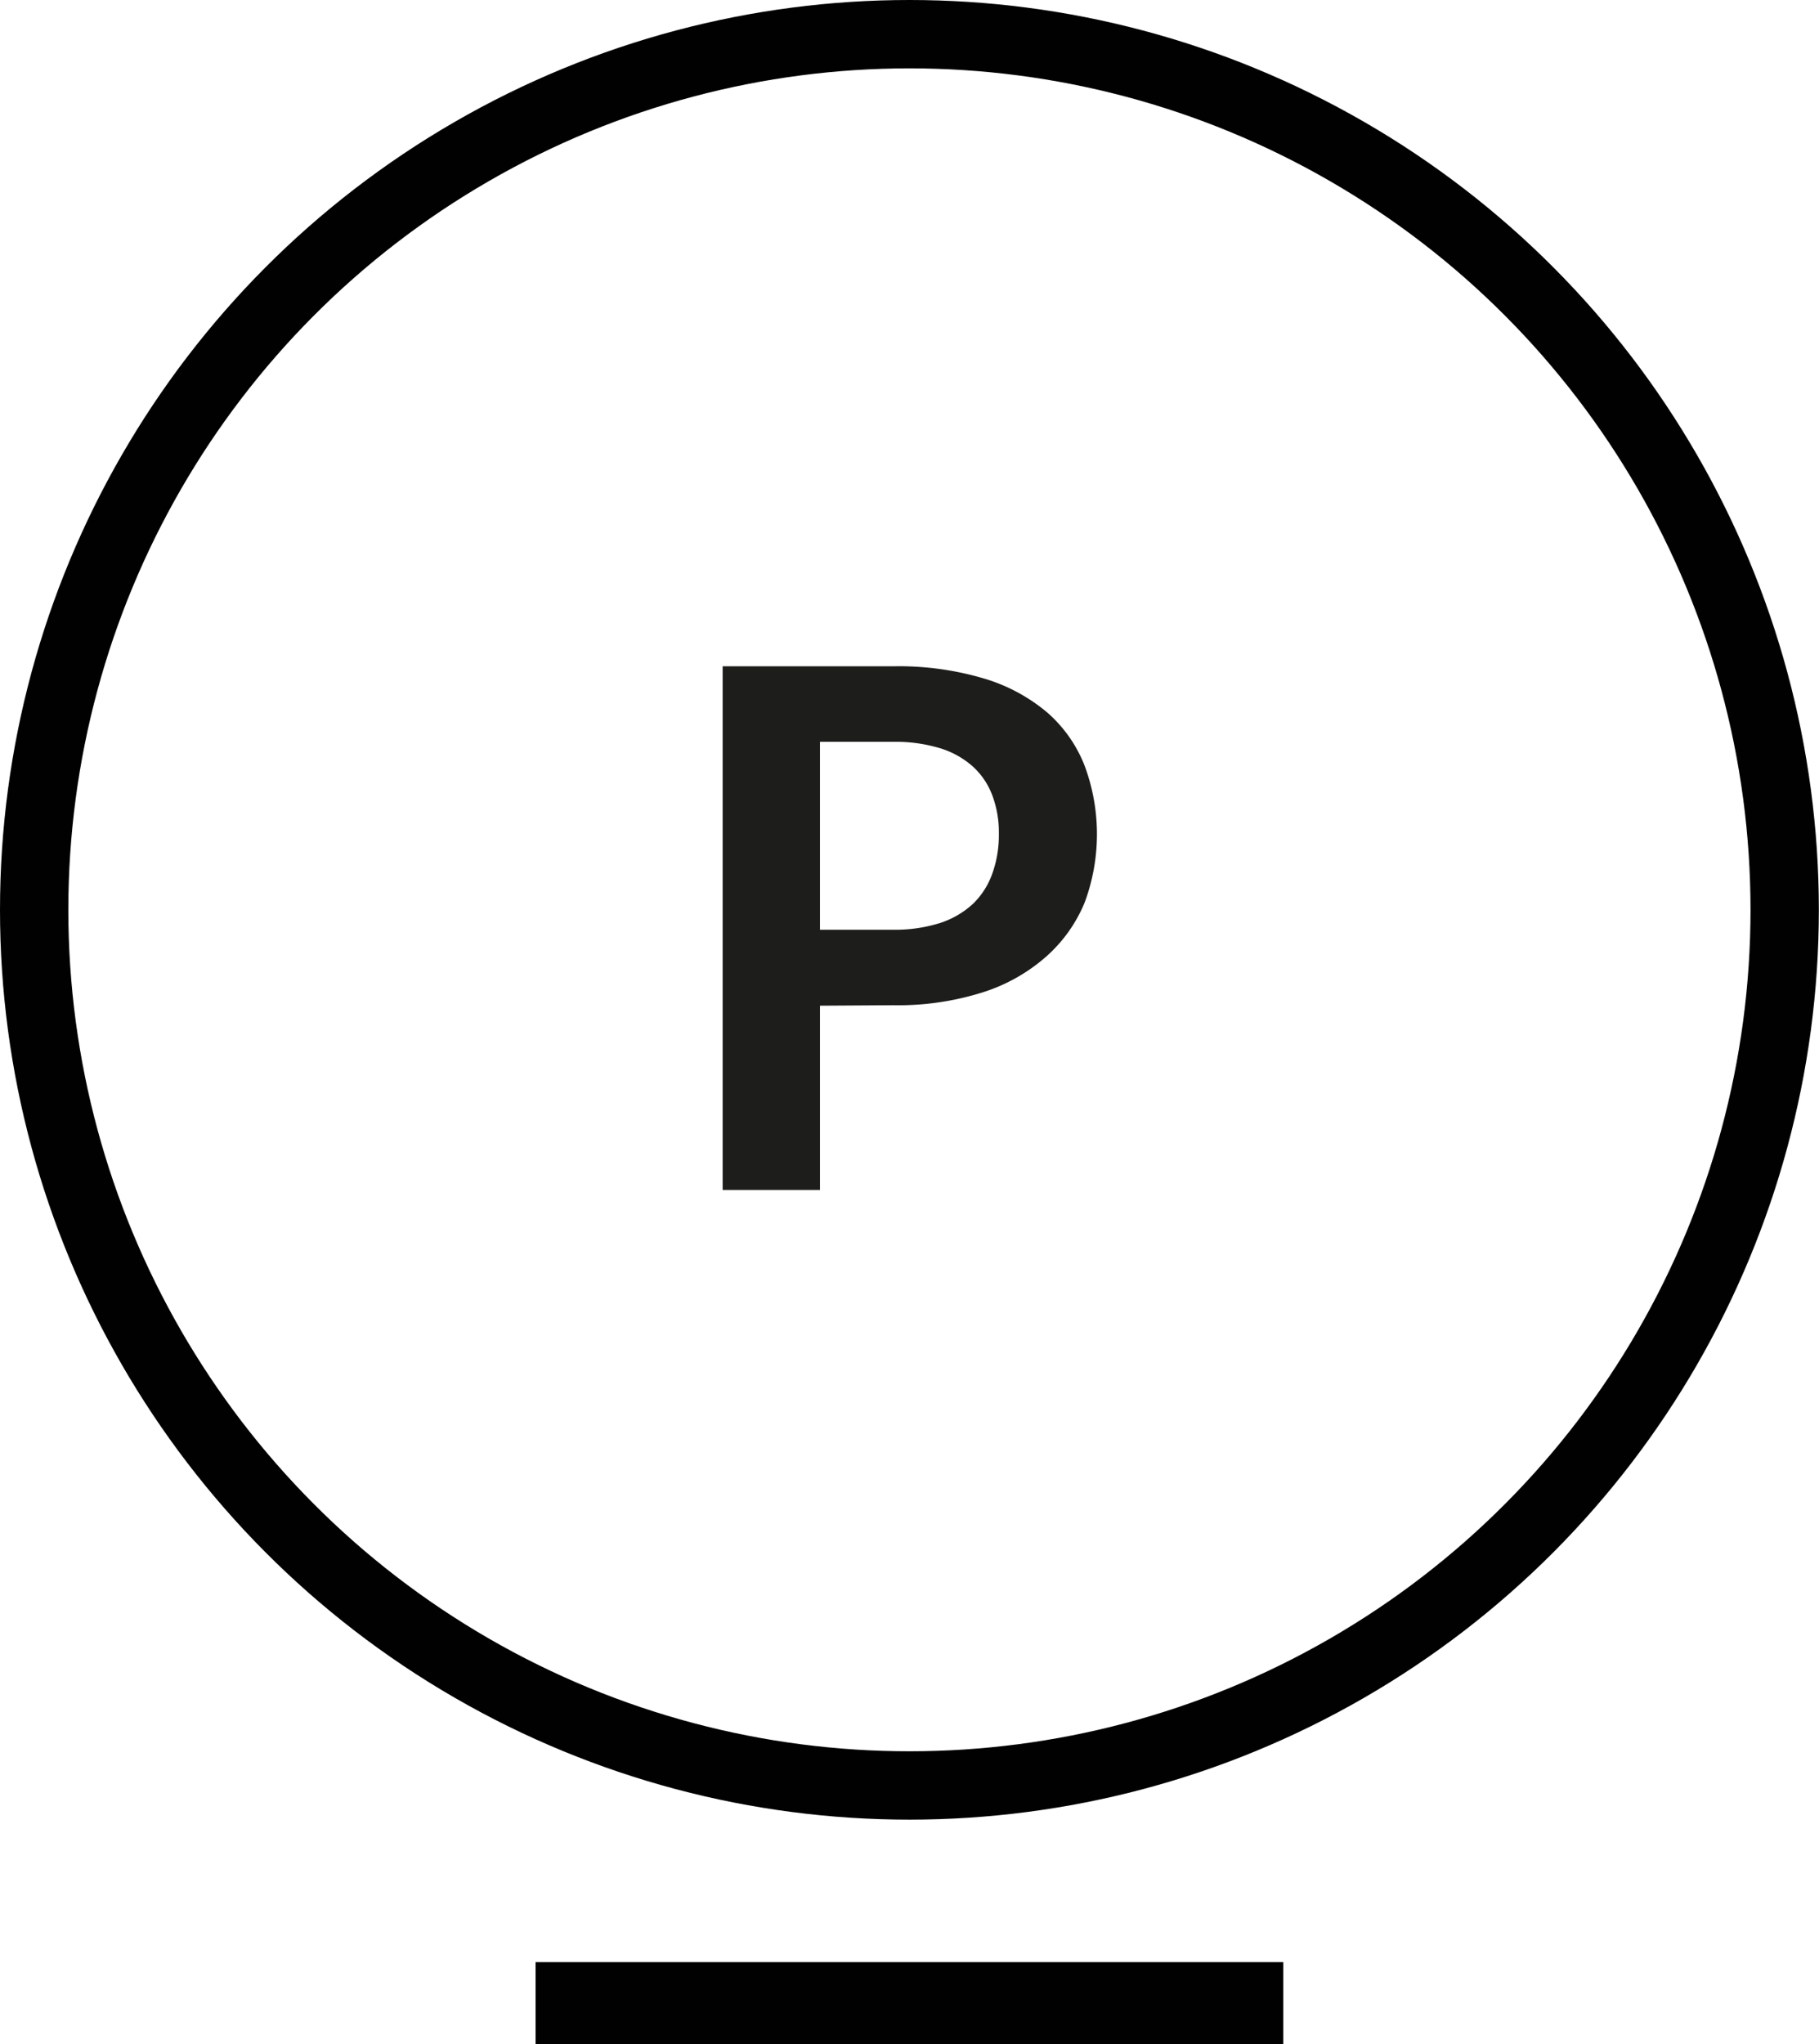 <svg xmlns="http://www.w3.org/2000/svg" width="119.79" height="134.56" viewBox="0 0 119.79 134.56">
  <defs>
    <style>
      .cls-1, .cls-2 {
        fill: none;
        stroke: #010101;
        stroke-miterlimit: 10;
      }

      .cls-1 {
        stroke-width: 4.5px;
      }

      .cls-2 {
        stroke-width: 5.4px;
      }

      .cls-3 {
        fill: #1d1d1b;
      }
    </style>
  </defs>
  <title>Ativo 5</title>
  <g id="Camada_2" data-name="Camada 2">
    <g id="Camada_1-2" data-name="Camada 1">
      <g>
        <circle class="cls-1" cx="59.89" cy="59.89" r="57.64"/>
        <line class="cls-2" x1="35.27" y1="131.86" x2="84.51" y2="131.86"/>
        <path class="cls-3" d="M54,66.2V78.33H47.59V43.86H58.82a19.66,19.66,0,0,1,6,.81A11.52,11.52,0,0,1,69,46.93a9,9,0,0,1,2.43,3.48,12.92,12.92,0,0,1,0,9A9.67,9.67,0,0,1,68.86,63a11.61,11.61,0,0,1-4.17,2.33,18.51,18.51,0,0,1-5.87.84Zm0-5h4.82a9.82,9.82,0,0,0,3.08-.44,5.86,5.86,0,0,0,2.17-1.26,5.14,5.14,0,0,0,1.28-2,7.52,7.52,0,0,0,.43-2.63,6.92,6.92,0,0,0-.43-2.51,4.88,4.88,0,0,0-1.28-1.9,5.78,5.78,0,0,0-2.17-1.21,10.15,10.15,0,0,0-3.08-.42H54Z"/>
      </g>
    </g>
  </g>
</svg>
